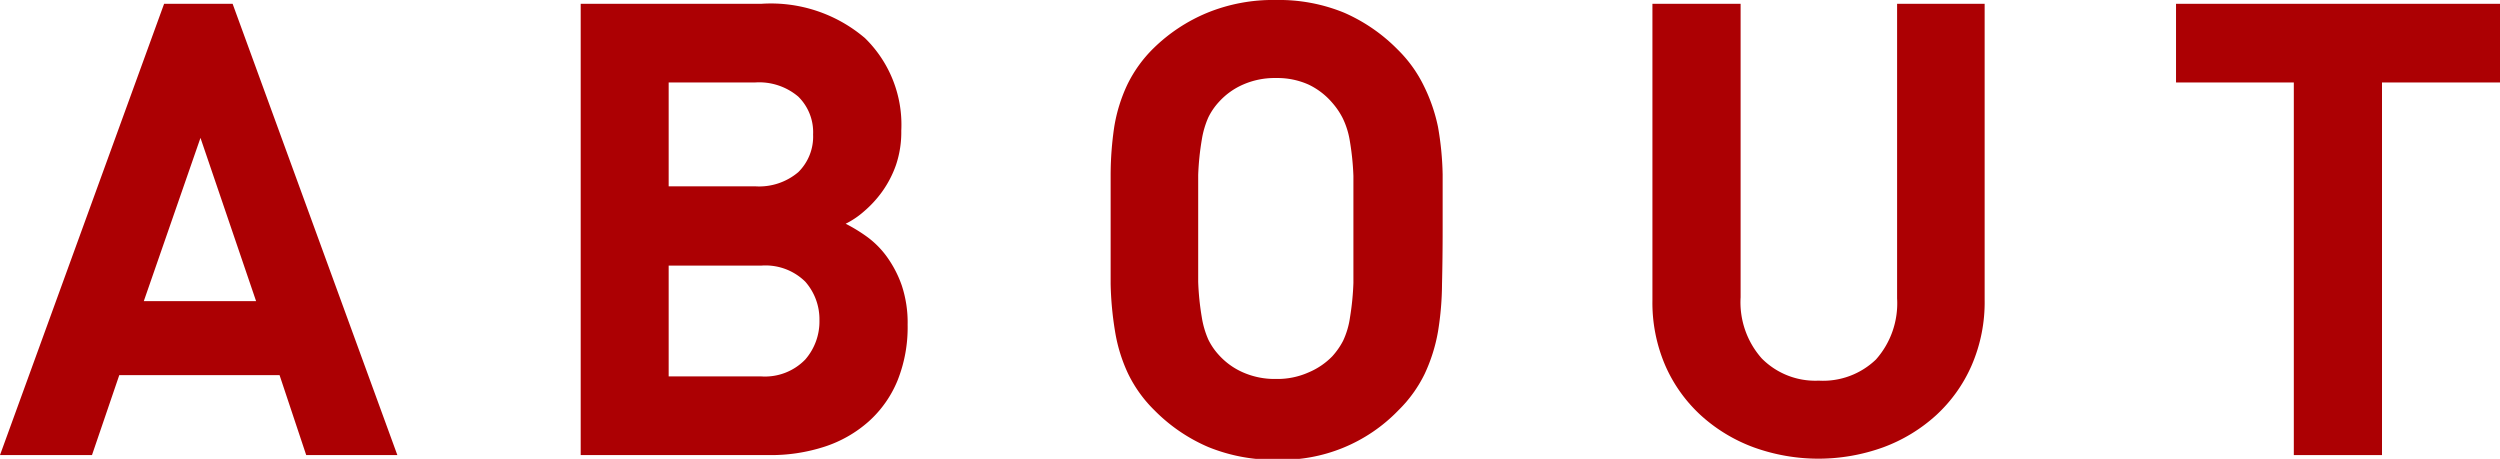 <svg xmlns="http://www.w3.org/2000/svg" width="118.22" height="21.7" viewBox="0 0 118.22 21.7"><title>about</title><path d="M14.48,21.52l-1.26-3.78H5.64L4.35,21.52H0L7.76.18H11l7.79,21.34Zm-5-15L6.8,14.24h5.31Z" style="fill:#ac0003"/><path d="M42.44,18a5.29,5.29,0,0,1-1.35,1.92A5.87,5.87,0,0,1,39,21.12a8.2,8.2,0,0,1-2.64.4H27.46V.18H36A6.85,6.85,0,0,1,40.9,1.8a5.72,5.72,0,0,1,1.72,4.38,4.85,4.85,0,0,1-.25,1.62,5,5,0,0,1-.66,1.27,5.28,5.28,0,0,1-.87.94,3.94,3.94,0,0,1-.85.57,7.71,7.71,0,0,1,1,.61,4.25,4.25,0,0,1,.94.94,5.31,5.31,0,0,1,.71,1.36,5.57,5.57,0,0,1,.28,1.87A6.76,6.76,0,0,1,42.44,18ZM37.75,4.57A2.86,2.86,0,0,0,35.7,3.9H31.62V8.81H35.7a2.86,2.86,0,0,0,2.05-.67,2.36,2.36,0,0,0,.7-1.78A2.36,2.36,0,0,0,37.75,4.57Zm.33,8.75A2.68,2.68,0,0,0,36,12.56H31.62V17.8H36A2.65,2.65,0,0,0,38.08,17a2.74,2.74,0,0,0,.67-1.86A2.69,2.69,0,0,0,38.08,13.32Z" style="fill:#ac0003"/><path d="M68.19,13.43A14.33,14.33,0,0,1,68,15.68a7.93,7.93,0,0,1-.63,2,6.22,6.22,0,0,1-1.24,1.72,7.65,7.65,0,0,1-5.75,2.34,8.2,8.2,0,0,1-3.24-.6,8,8,0,0,1-2.55-1.74,6.21,6.21,0,0,1-1.24-1.72,7.49,7.49,0,0,1-.62-2,15.67,15.67,0,0,1-.21-2.25q0-1.2,0-2.58t0-2.58A15.69,15.69,0,0,1,52.69,6a7.51,7.51,0,0,1,.62-2,6.22,6.22,0,0,1,1.24-1.72A8,8,0,0,1,57.1.6,8.21,8.21,0,0,1,60.34,0a8.1,8.1,0,0,1,3.22.6,8.09,8.09,0,0,1,2.53,1.74,6.22,6.22,0,0,1,1.24,1.72A8,8,0,0,1,68,6a14.35,14.35,0,0,1,.22,2.25q0,1.2,0,2.58T68.19,13.43ZM64,8.32a12.61,12.61,0,0,0-.17-1.66,3.84,3.84,0,0,0-.33-1.06A3.49,3.49,0,0,0,63,4.86,3.39,3.39,0,0,0,61.88,4a3.61,3.61,0,0,0-1.54-.31A3.71,3.71,0,0,0,58.78,4a3.34,3.34,0,0,0-1.14.82,3.05,3.05,0,0,0-.5.73,4.25,4.25,0,0,0-.31,1.06,12.78,12.78,0,0,0-.17,1.66q0,1,0,2.53t0,2.53A12.76,12.76,0,0,0,56.83,15a4.26,4.26,0,0,0,.31,1.06,3.05,3.05,0,0,0,.5.73,3.34,3.34,0,0,0,1.14.82,3.72,3.72,0,0,0,1.56.31,3.61,3.61,0,0,0,1.54-.31A3.39,3.39,0,0,0,63,16.85a3.49,3.49,0,0,0,.51-.73A3.85,3.85,0,0,0,63.84,15,12.59,12.59,0,0,0,64,13.38q0-1,0-2.53T64,8.32Z" style="fill:#ac0003"/><path d="M93.23,17.29a7,7,0,0,1-1.68,2.35,7.65,7.65,0,0,1-2.49,1.51,9,9,0,0,1-6.14,0,7.64,7.64,0,0,1-2.49-1.51,7,7,0,0,1-1.68-2.35,7.51,7.51,0,0,1-.61-3.09V.18h4.17V14.06a4,4,0,0,0,1,2.89A3.56,3.56,0,0,0,86,18a3.61,3.61,0,0,0,2.71-1,4,4,0,0,0,1-2.89V.18h4.14v14A7.51,7.51,0,0,1,93.23,17.29Z" style="fill:#ac0003"/><path d="M112.64,3.9V21.52h-4.17V3.9H102.9V.18h15.32V3.9Z" style="fill:#ac0003"/></svg>